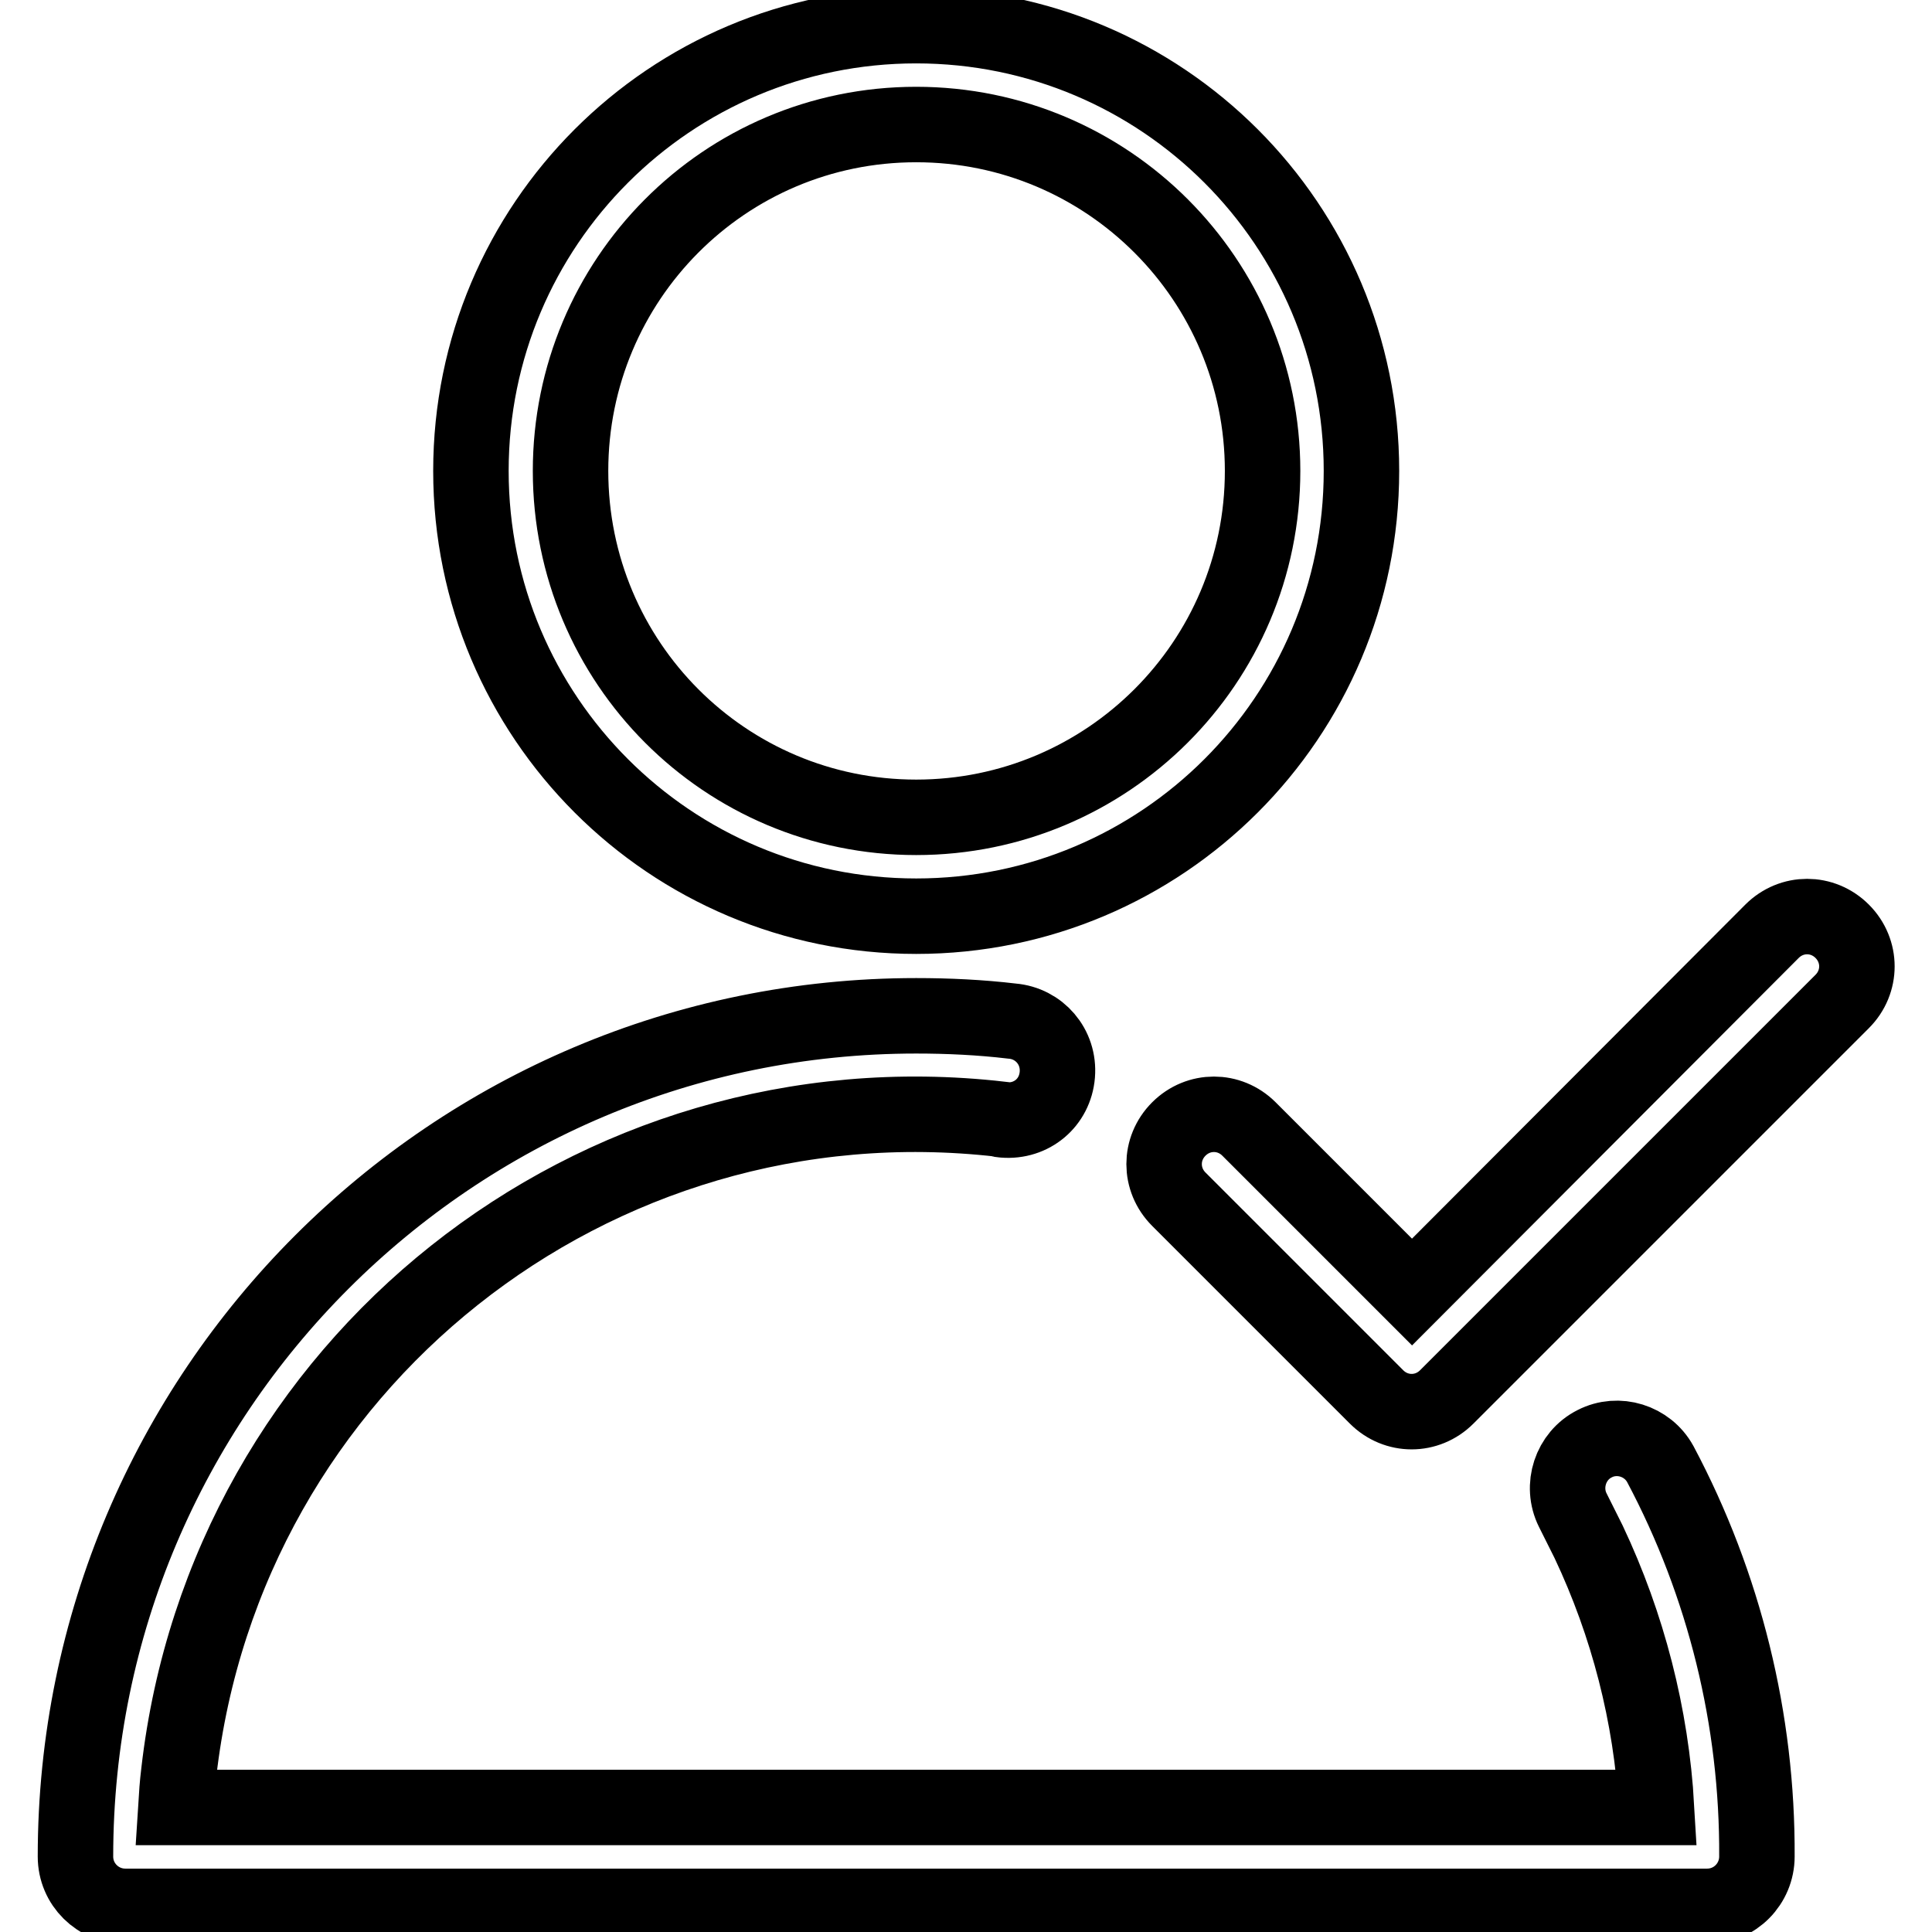 <?xml version="1.0" encoding="utf-8"?>
<!-- Svg Vector Icons : http://www.onlinewebfonts.com/icon -->
<!DOCTYPE svg PUBLIC "-//W3C//DTD SVG 1.1//EN" "http://www.w3.org/Graphics/SVG/1.1/DTD/svg11.dtd">
<svg version="1.1" xmlns="http://www.w3.org/2000/svg" xmlns:xlink="http://www.w3.org/1999/xlink" x="0px" y="0px" viewBox="0 0 256 256" enable-background="new 0 0 256 256" xml:space="preserve">
<g> <path stroke-width="10" fill-opacity="0" stroke="#000000"  d="M210.5,204.3c-0.7-1.4-1.4-2.8-2.1-4.2c-1.6-3.2-0.3-7.2,2.9-8.8c3.1-1.6,7-0.4,8.7,2.7 c8.5,16,12.9,33.9,12.8,52c0,3.6-2.9,6.6-6.6,6.6H16.6c-3.6,0-6.6-2.9-6.6-6.6l0,0c0-61.5,49.9-111.4,111.4-111.4 c4.2,0,8.5,0.2,12.7,0.7c3.6,0.3,6.3,3.4,6,7.1s-3.4,6.3-7.1,6c-0.2,0-0.3,0-0.4-0.1c-54-6.2-102.7,32.5-108.9,86.5 c-0.2,1.6-0.3,3.1-0.4,4.7h196.2C218.8,227.3,215.7,215.3,210.5,204.3L210.5,204.3z M234.8,123.4c2.6-2.6,6.7-2.6,9.3,0 c2.6,2.6,2.6,6.7,0,9.3l-52.4,52.4c-2.6,2.6-6.7,2.6-9.3,0c0,0,0,0,0,0l-26.2-26.2c-2.6-2.6-2.6-6.7,0-9.3c2.6-2.6,6.7-2.6,9.3,0 l21.6,21.6L234.8,123.4L234.8,123.4z M121.4,121.4c-32.6,0-59-26.4-59-59c0-32.6,26.4-59,59-59c32.6,0,59,26.4,59,59 C180.4,95,154,121.4,121.4,121.4z M121.4,108.3c25.3,0,45.9-20.5,45.9-45.9c0-25.3-20.5-45.9-45.9-45.9S75.6,37.1,75.6,62.4 C75.6,87.8,96.1,108.3,121.4,108.3z"/></g>
</svg>